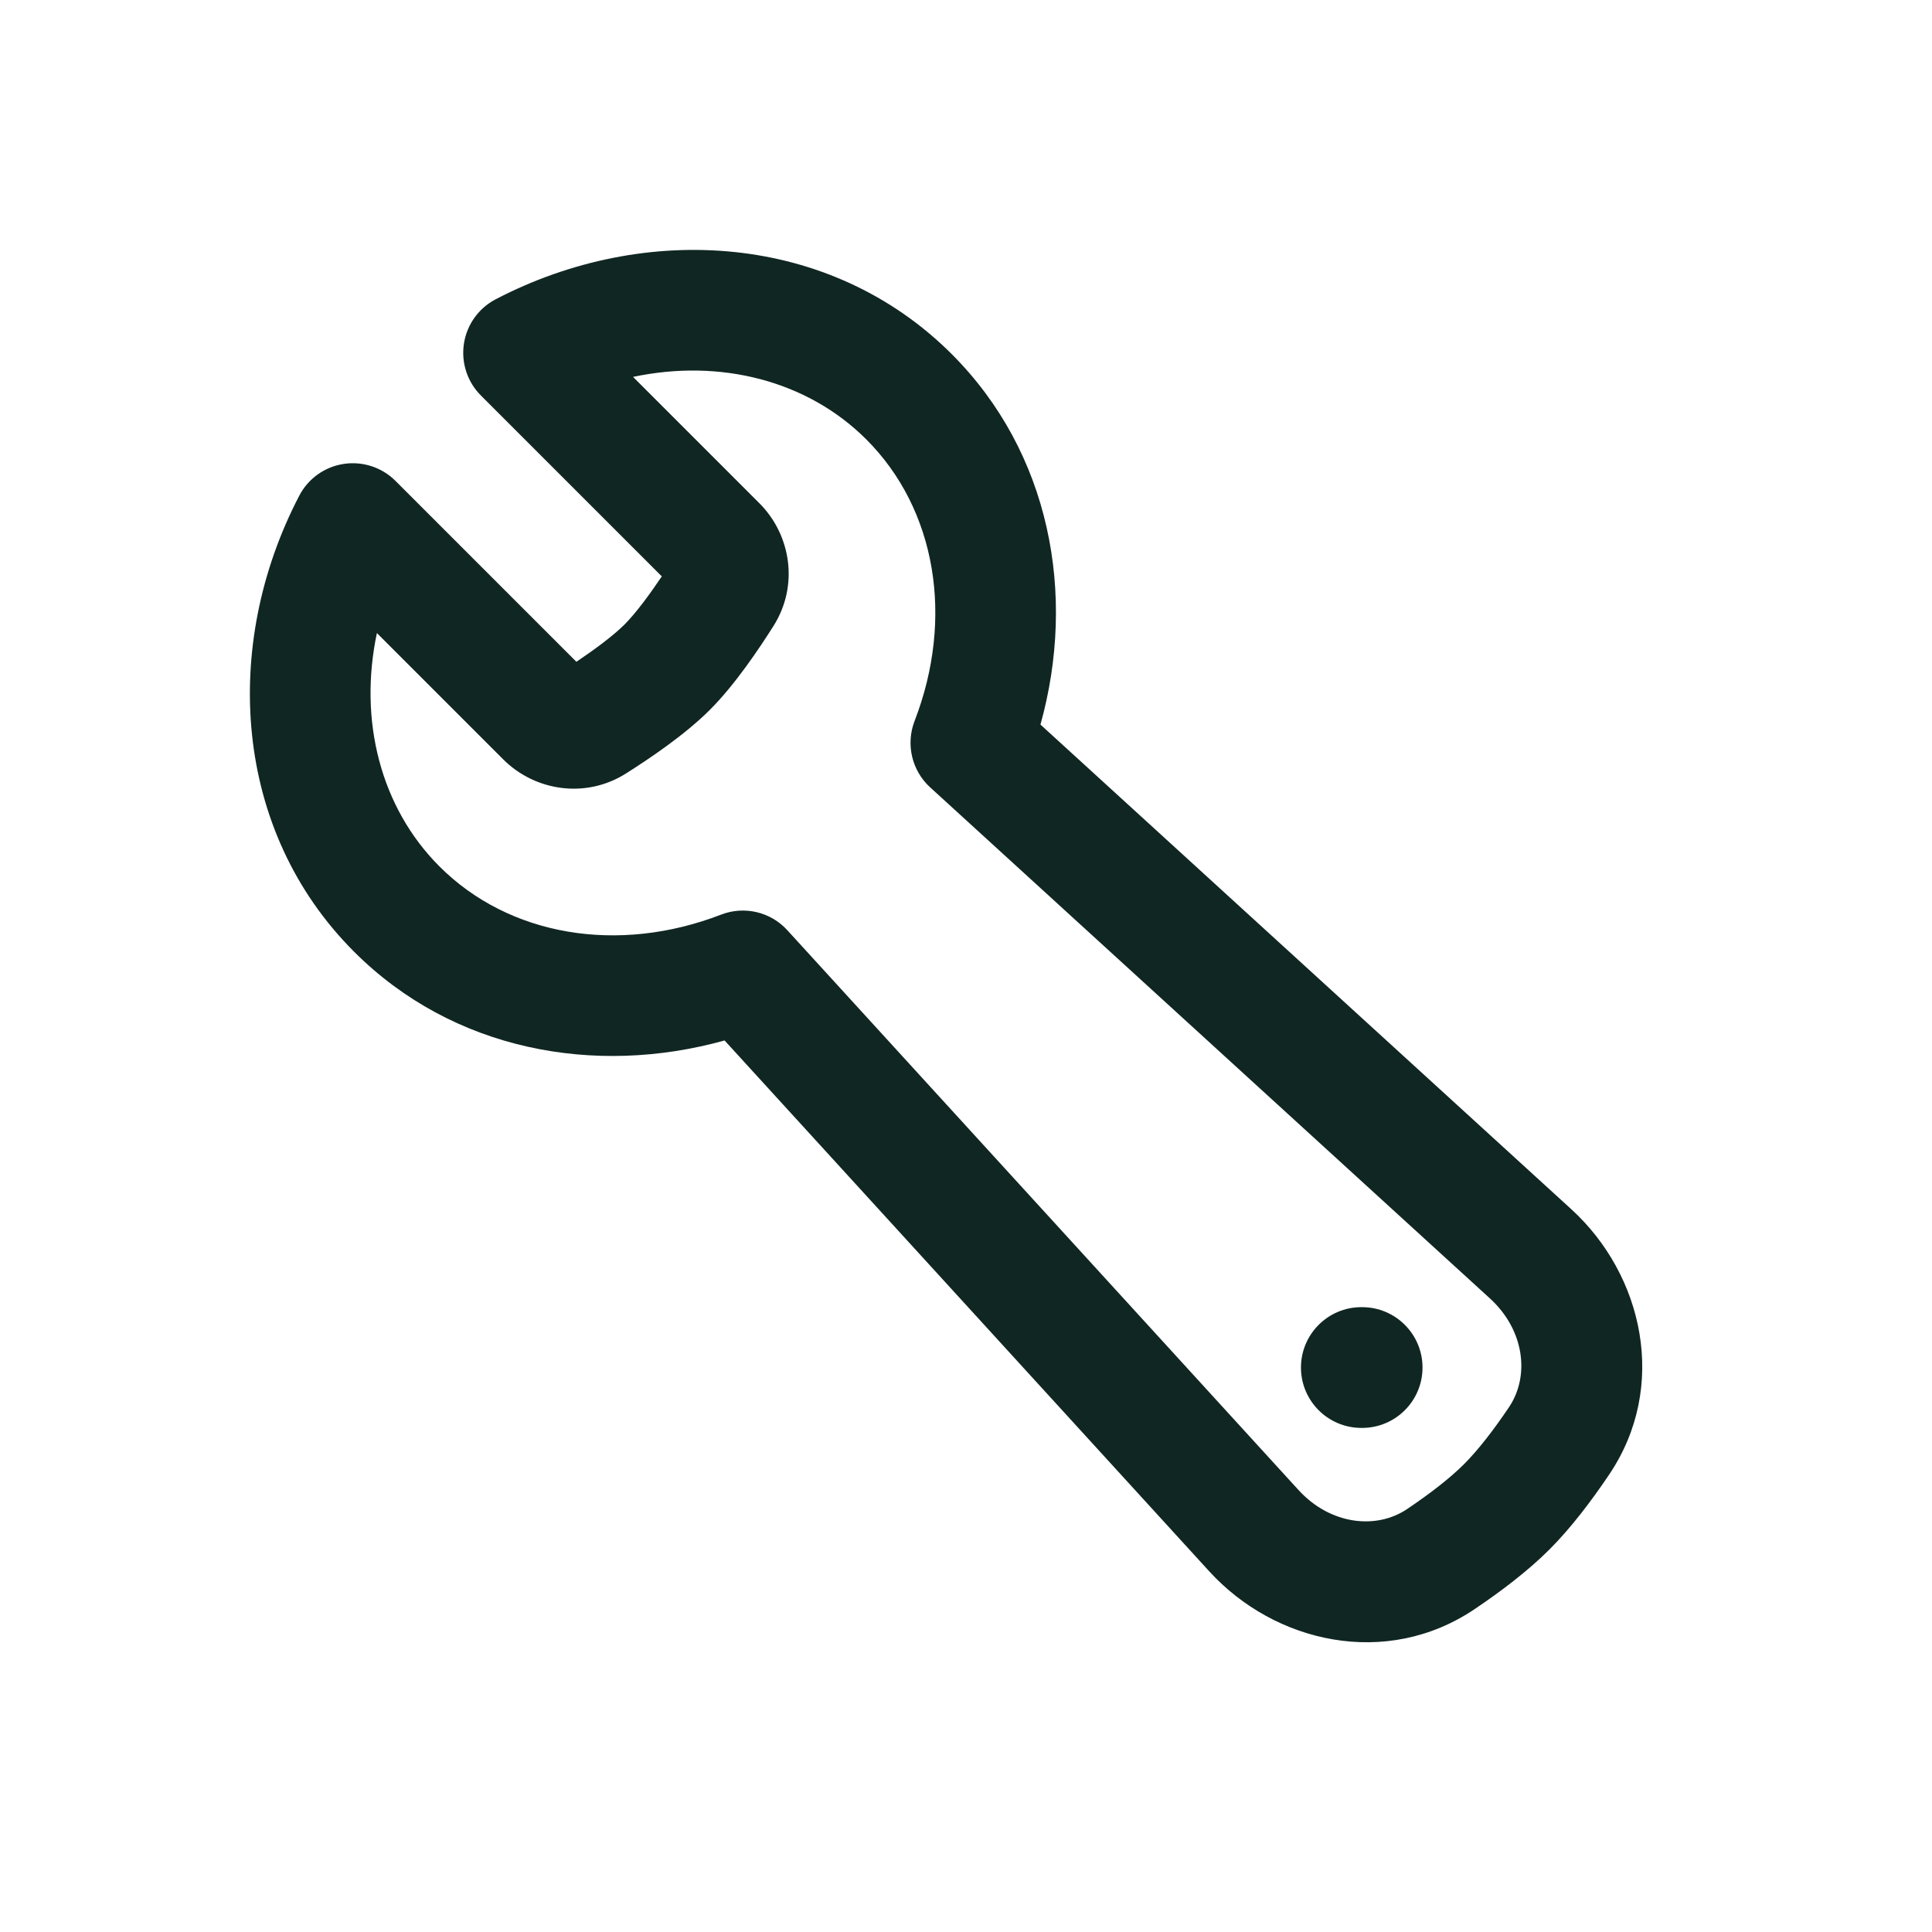 <svg width="24" height="24" viewBox="0 0 24 24" fill="none" xmlns="http://www.w3.org/2000/svg">
<path fill-rule="evenodd" clip-rule="evenodd" d="M11.823 4.399C10.32 2.896 8.018 2.747 6.157 3.718C5.946 3.828 5.799 4.033 5.763 4.269C5.727 4.505 5.805 4.744 5.974 4.913L8.221 7.16C8.071 7.383 7.902 7.613 7.758 7.758C7.613 7.902 7.383 8.071 7.16 8.221L4.913 5.974C4.744 5.805 4.505 5.727 4.269 5.763C4.033 5.799 3.828 5.945 3.718 6.157C2.747 8.018 2.895 10.32 4.399 11.823C5.624 13.049 7.387 13.375 9.001 12.925L15.022 19.52C15.836 20.411 17.222 20.729 18.32 19.988C18.636 19.775 18.976 19.52 19.248 19.248C19.52 18.976 19.775 18.636 19.988 18.32C20.729 17.223 20.411 15.836 19.52 15.022L12.925 9.001C13.374 7.387 13.049 5.625 11.823 4.399ZM9.433 6.251L7.864 4.682C8.95 4.452 10.032 4.729 10.762 5.459C11.629 6.326 11.856 7.677 11.361 8.957C11.25 9.246 11.327 9.573 11.555 9.781L18.509 16.13C18.94 16.524 19.005 17.095 18.745 17.481C18.555 17.763 18.362 18.013 18.187 18.188L18.718 18.718L18.187 18.188C18.013 18.362 17.763 18.555 17.481 18.745C17.095 19.006 16.523 18.94 16.13 18.509L9.781 11.556C9.573 11.327 9.245 11.25 8.957 11.362C7.677 11.856 6.325 11.629 5.459 10.763C4.728 10.032 4.452 8.95 4.682 7.864L6.251 9.433C6.645 9.827 7.275 9.926 7.777 9.608C8.055 9.432 8.506 9.131 8.818 8.818C9.131 8.506 9.432 8.055 9.608 7.777C9.926 7.275 9.827 6.645 9.433 6.251ZM16.911 16.238C16.497 16.238 16.161 16.574 16.161 16.988C16.161 17.402 16.497 17.738 16.911 17.738H16.921C17.335 17.738 17.671 17.402 17.671 16.988C17.671 16.574 17.335 16.238 16.921 16.238H16.911Z" fill="#102622"/>
</svg>
